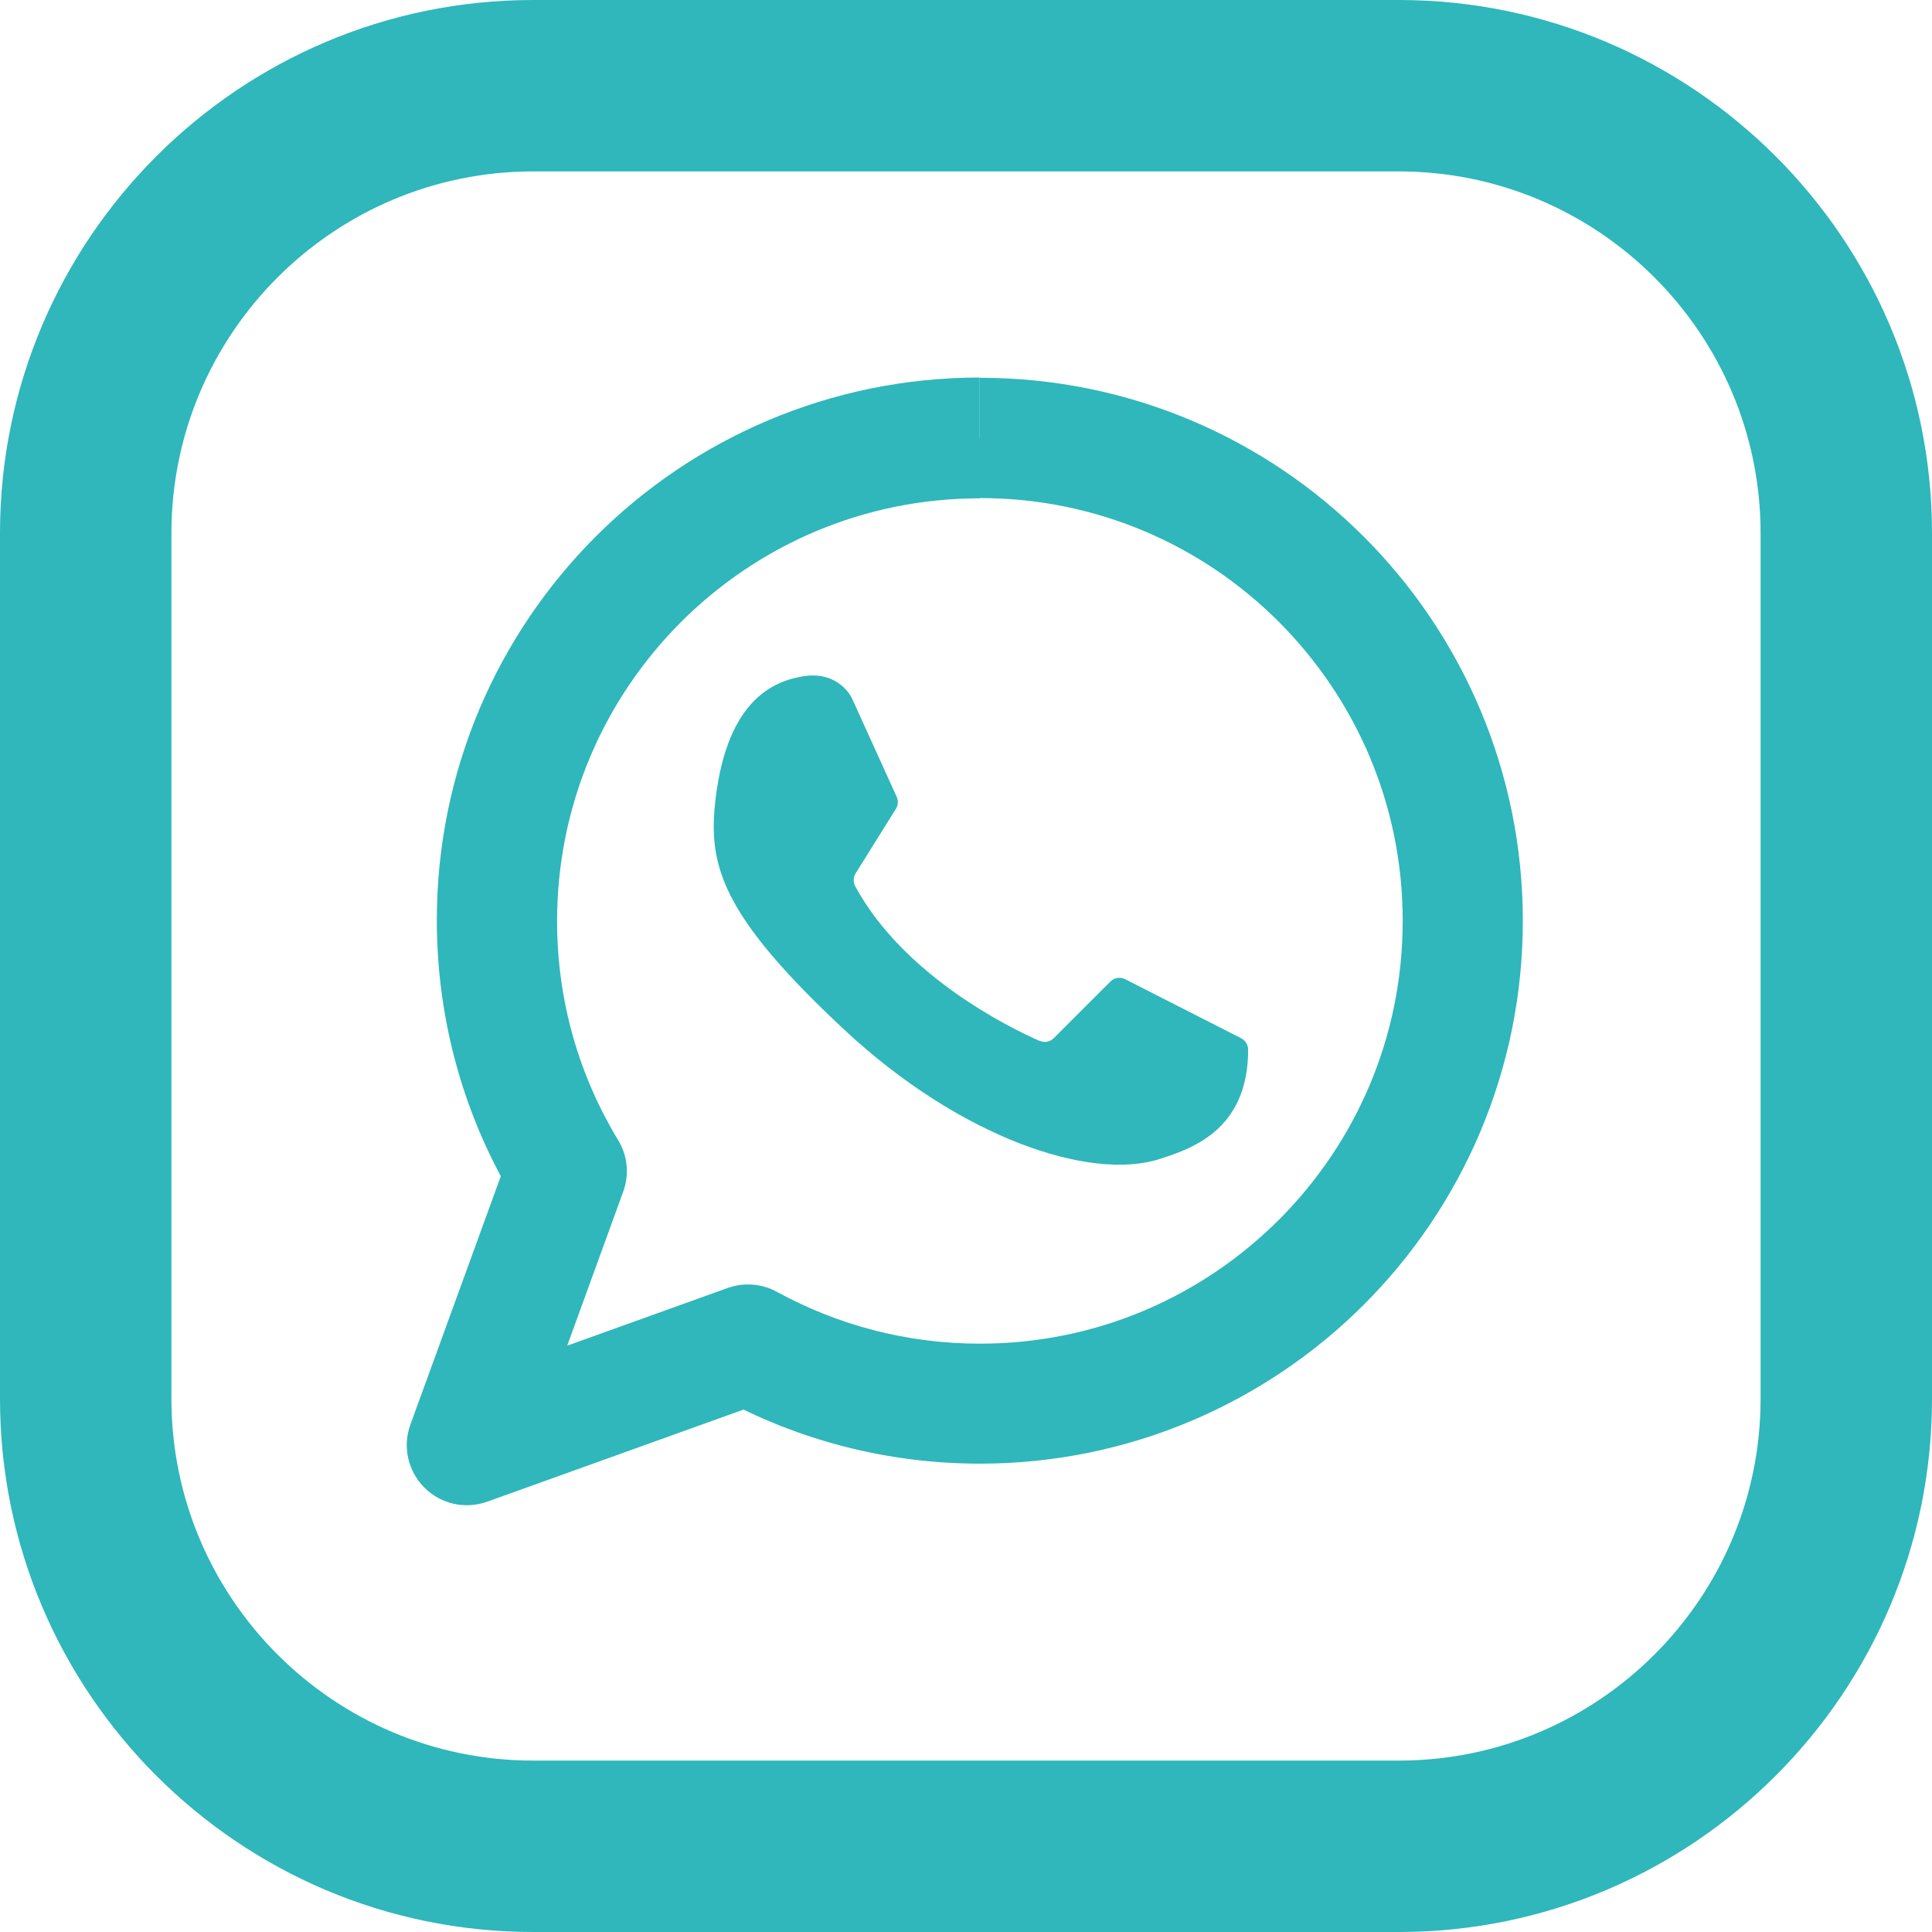 <svg xmlns="http://www.w3.org/2000/svg" width="29" height="29" viewBox="0 0 29 29" fill="none"><g clip-path="url(#clip0_305_467)"><path d="M20.997 0H8.003C3.589 0 0 3.589 0 8.003V20.997C0 25.411 3.589 29 8.003 29H20.997C25.411 29 29 25.411 29 20.997V8.003C29 3.589 25.411 0 20.997 0ZM26.427 20.997C26.427 23.991 23.991 26.427 20.997 26.427H8.003C5.009 26.427 2.573 23.991 2.573 20.997V8.003C2.573 5.009 5.009 2.573 8.003 2.573H20.997C23.991 2.573 26.427 5.009 26.427 8.003V20.997Z" fill="#2FB7BB"></path><path d="M14.707 6.569V5.667C12.459 5.667 10.415 6.581 8.943 8.053C7.47 9.525 6.555 11.568 6.557 13.816C6.557 15.358 6.988 16.808 7.736 18.039L7.66 17.263L6.16 21.384C6.04 21.713 6.122 22.08 6.369 22.328C6.617 22.577 6.982 22.659 7.313 22.541L11.532 21.025L11.227 20.177L10.794 20.969C11.955 21.607 13.293 21.97 14.709 21.97C16.956 21.97 19 21.055 20.472 19.583C21.945 18.111 22.86 16.068 22.858 13.82C22.858 11.572 21.944 9.529 20.472 8.057C19 6.583 16.956 5.669 14.709 5.671V7.476C16.463 7.476 18.045 8.183 19.196 9.334C20.345 10.486 21.055 12.066 21.055 13.822C21.055 15.577 20.347 17.159 19.196 18.31C18.045 19.459 16.465 20.169 14.709 20.169C13.602 20.169 12.567 19.886 11.662 19.391C11.436 19.267 11.165 19.246 10.923 19.333L8.514 20.199L9.354 17.889C9.449 17.632 9.421 17.345 9.278 17.113C8.697 16.154 8.362 15.033 8.362 13.826C8.362 12.072 9.072 10.489 10.221 9.338C11.372 8.189 12.952 7.48 14.709 7.48V6.577L14.707 6.569Z" fill="#2FB7BB"></path><path d="M15.605 15.625C15.158 15.428 13.568 14.652 12.836 13.301C12.804 13.241 12.808 13.166 12.844 13.108L13.447 12.142C13.482 12.088 13.486 12.02 13.46 11.961L12.786 10.477C12.786 10.477 12.591 10.054 12.034 10.155C11.621 10.229 10.923 10.495 10.742 11.983C10.624 12.972 10.803 13.712 12.677 15.46C14.408 17.073 16.361 17.736 17.41 17.396C17.851 17.251 18.735 16.983 18.735 15.759C18.735 15.687 18.695 15.617 18.631 15.585L16.889 14.698C16.814 14.66 16.726 14.675 16.668 14.733L15.818 15.583C15.761 15.639 15.679 15.655 15.607 15.623L15.605 15.625Z" fill="#2FB7BB"></path></g><defs><clipPath id="clip0_305_467"><rect width="29" height="29" fill="white"></rect></clipPath></defs></svg>